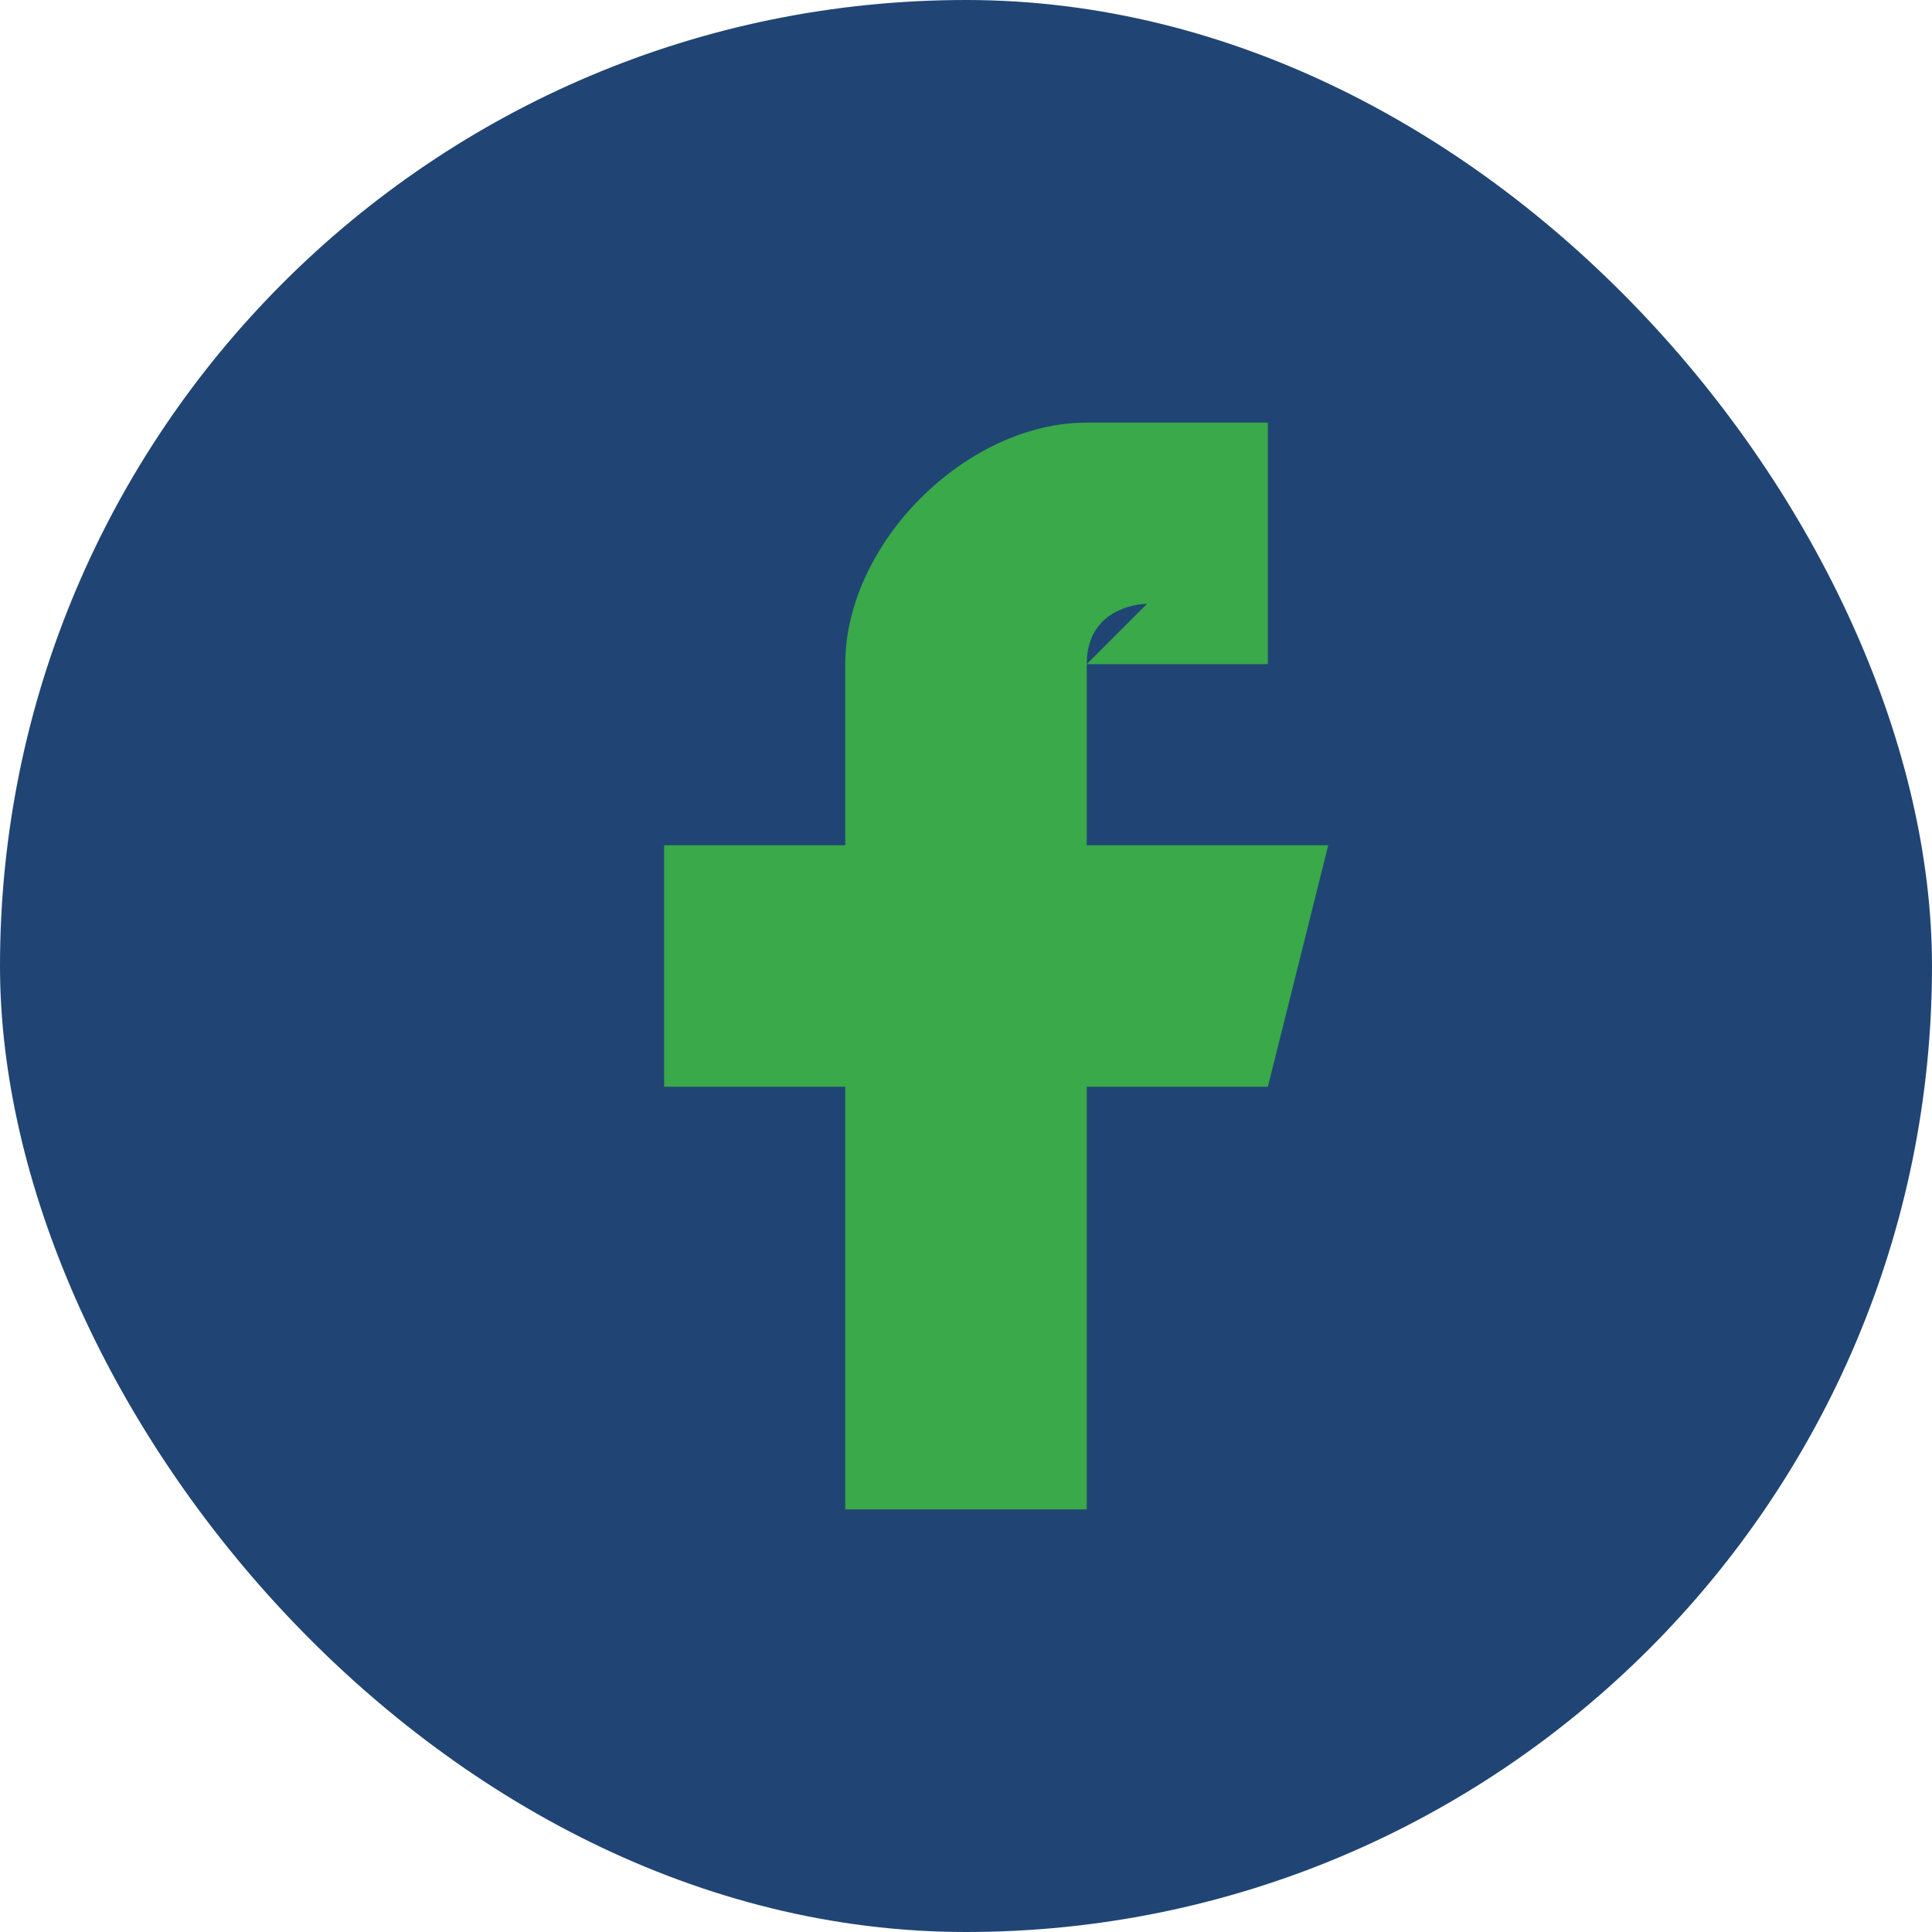 <?xml version="1.0" encoding="UTF-8"?>
<svg xmlns="http://www.w3.org/2000/svg" width="32" height="32" viewBox="0 0 32 32"><rect width="32" height="32" rx="16" fill="#204574"/><path d="M18 11h3V7h-3c-2 0-4 2-4 4v3h-3v4h3v7h4v-7h3l1-4h-4v-3c0-1 1-1 1-1z" fill="#39A949"/></svg>